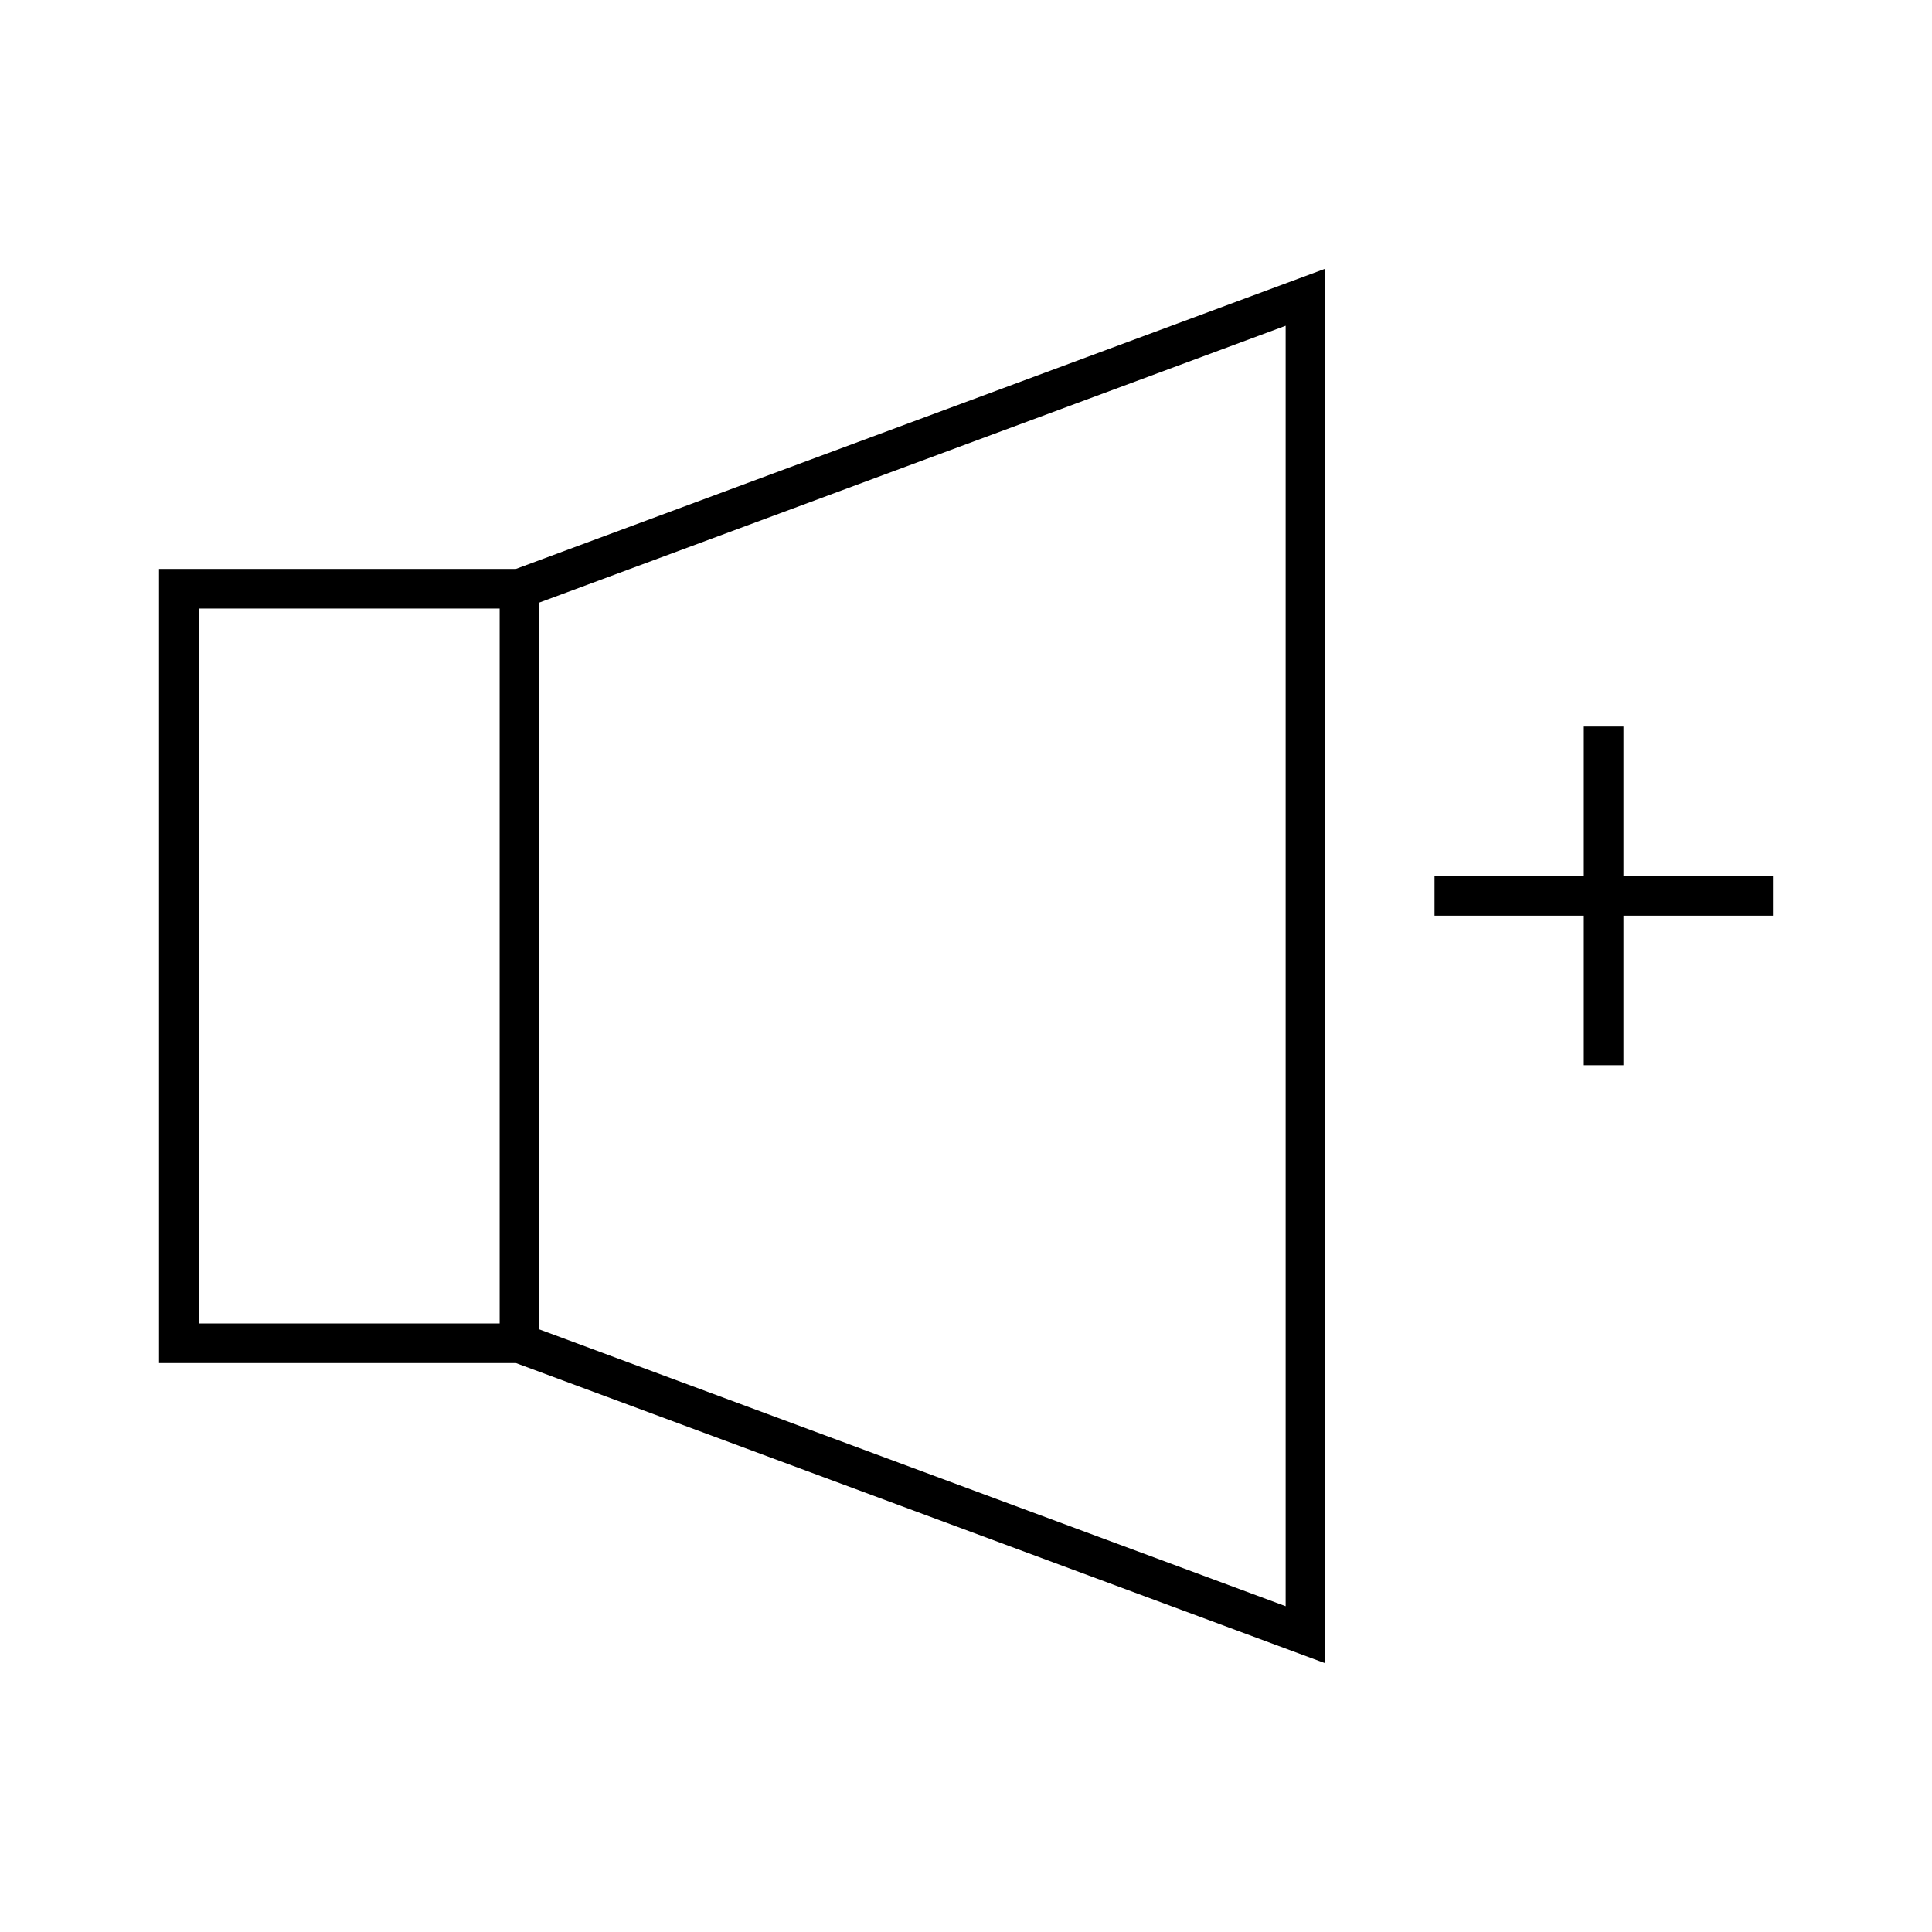 <?xml version="1.0" encoding="UTF-8"?>
<!-- Uploaded to: ICON Repo, www.iconrepo.com, Generator: ICON Repo Mixer Tools -->
<svg fill="#000000" width="800px" height="800px" version="1.1" viewBox="144 144 512 512" xmlns="http://www.w3.org/2000/svg">
 <g>
  <path d="m495.2 215.21-214.49 79.562h-94.57v210.45h94.57l214.49 79.559zm-218.79 279.51h-79.77v-189.45h79.77zm208.3 74.941-197.8-73.367v-192.6l197.8-73.367z"/>
  <path d="m574.23 426.29v-39.625h39.621v-10.496h-39.621v-39.621h-10.496v39.621h-39.57v10.496h39.57v39.625z"/>
 </g>
</svg>